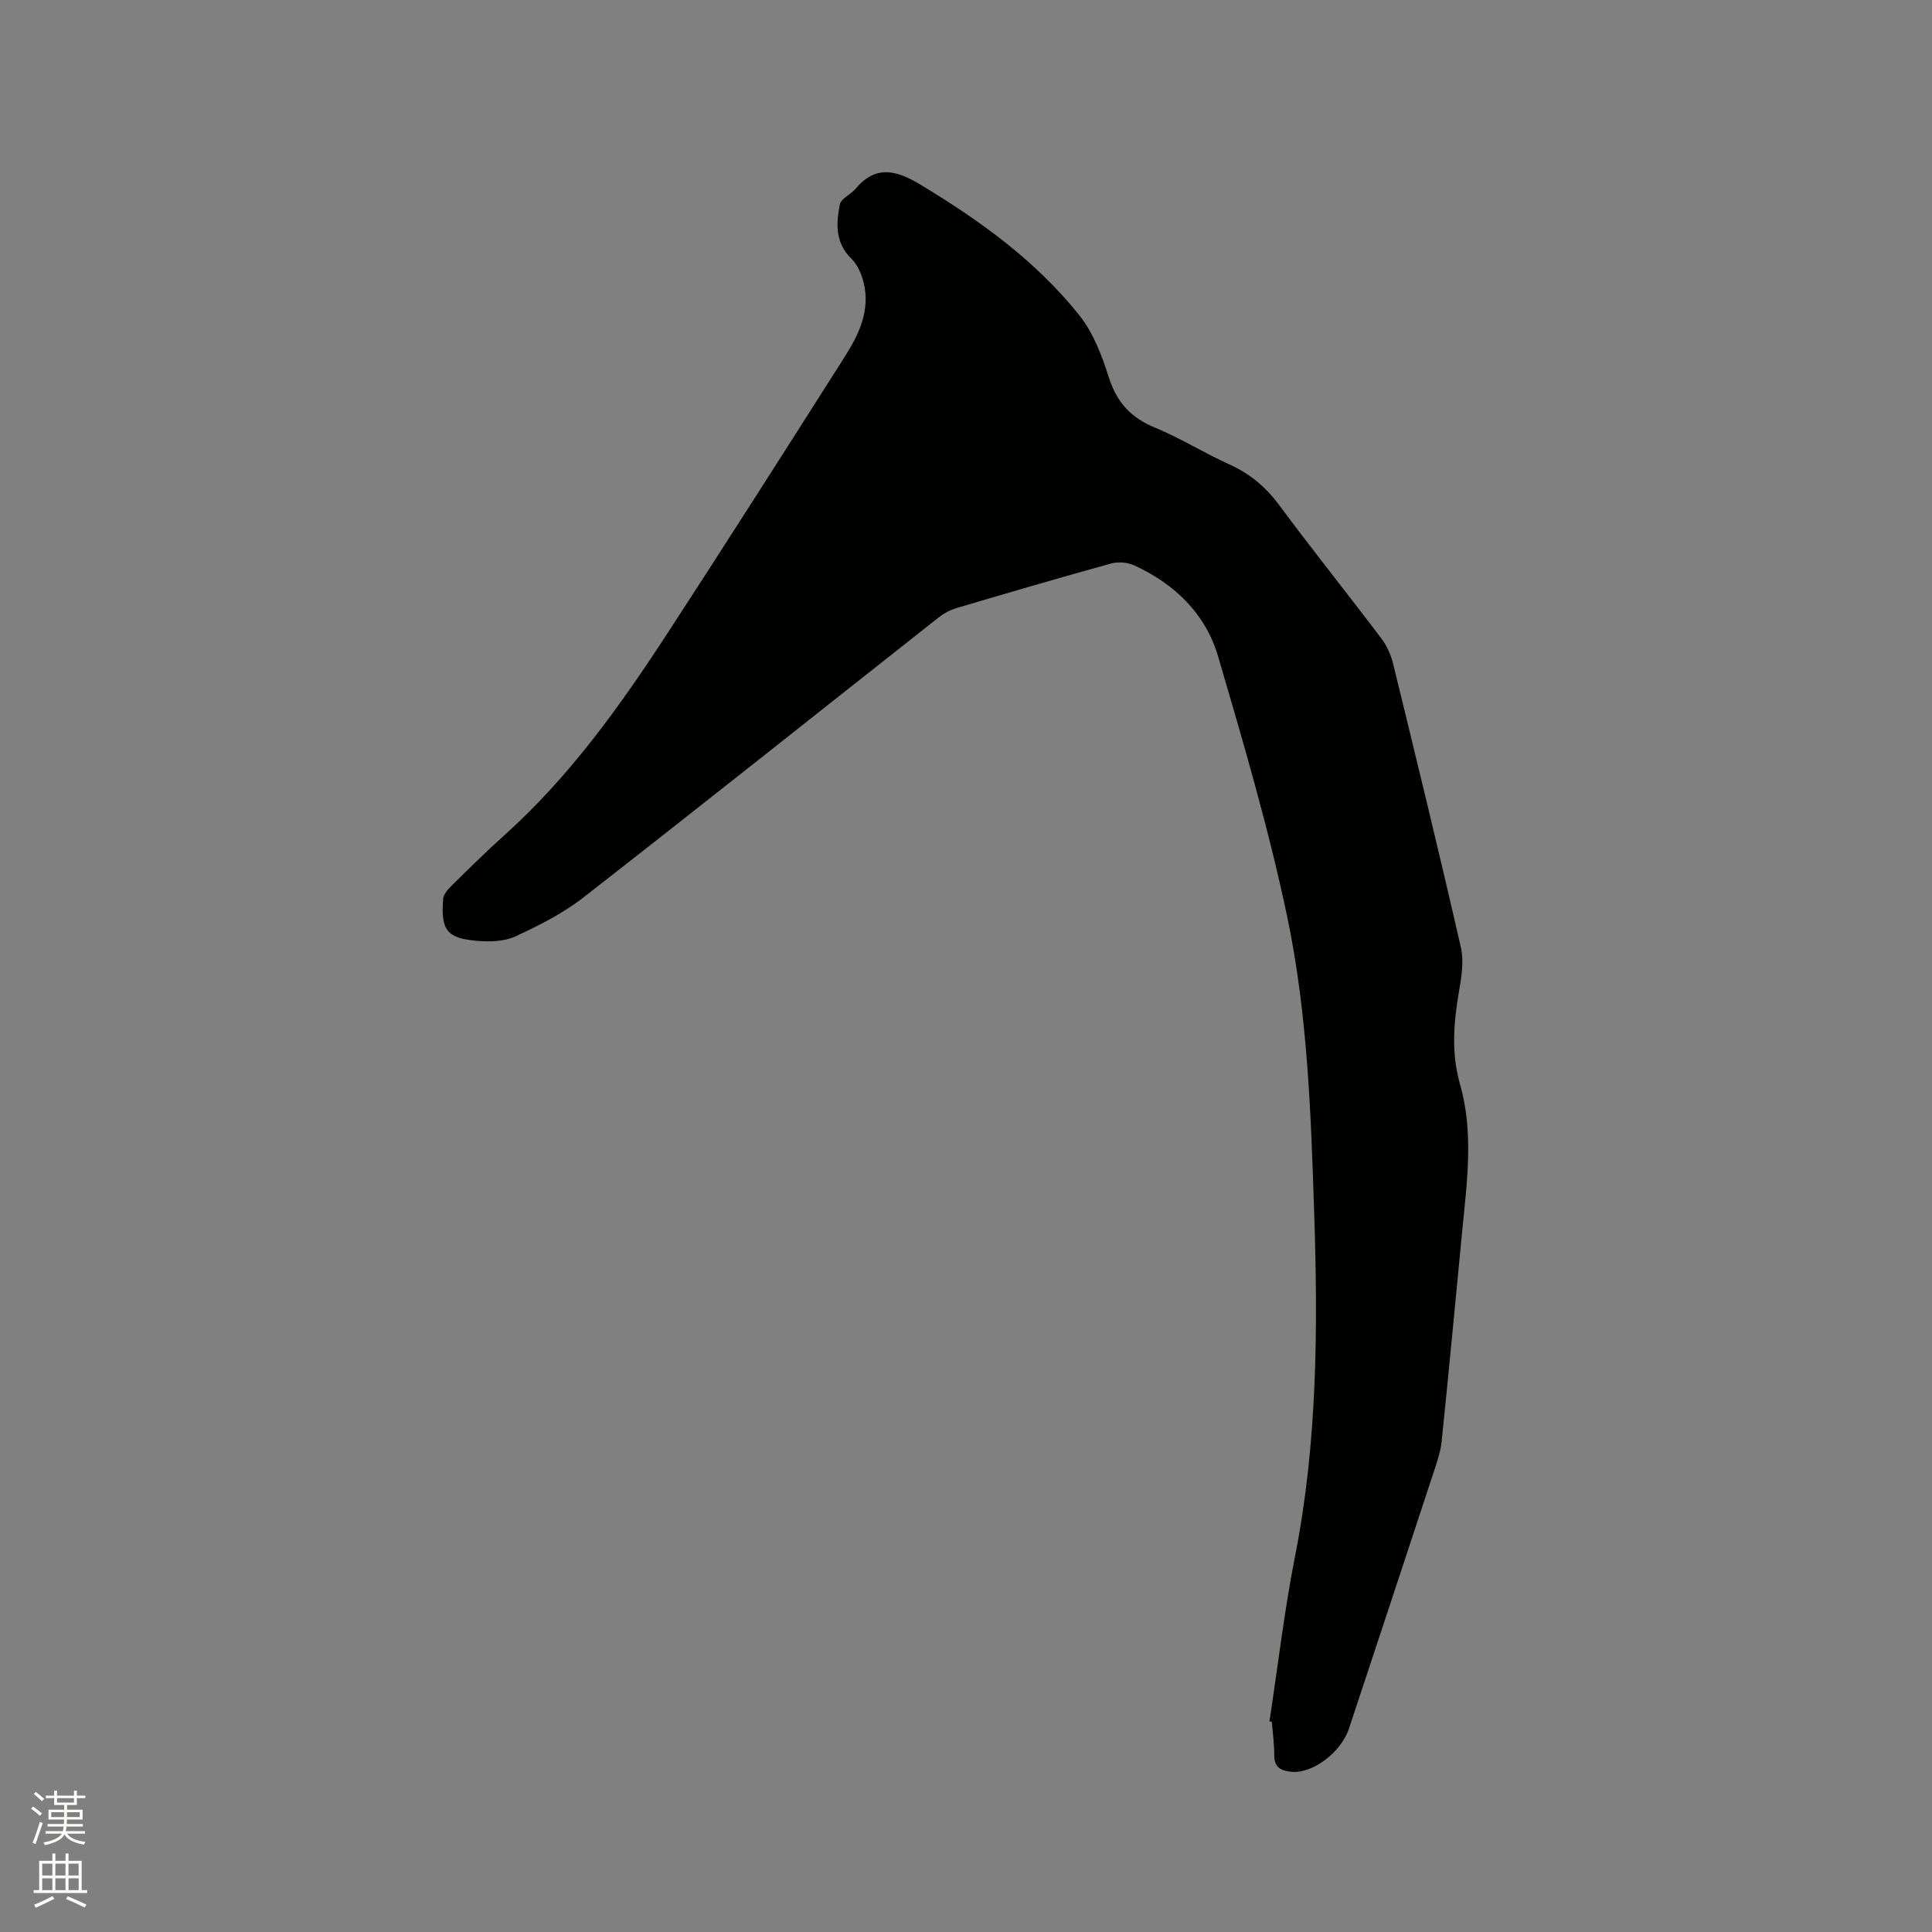 <svg enable-background="new 0 0 400 400" viewBox="0 0 400 400" xmlns="http://www.w3.org/2000/svg"><rect x="0" y="0" width="400" height="400" fill="#808080" stroke="none"/><path d="m6.44 374.46.42-.45c.65.47 1.27.95 1.85 1.44l-.45.49c-.65-.56-1.25-1.06-1.82-1.48m.93 7.33-.63-.26c.55-1.36 1.05-2.8 1.52-4.33.19.1.38.19.59.27-.46 1.29-.95 2.73-1.48 4.32m-.38-10.38.44-.42c.43.34 1.01.82 1.74 1.44l-.49.49c-.53-.51-1.09-1.01-1.69-1.51m2.5.35h1.72v-1.04h.59v1.04h3.52v-1.04h.59v1.04h1.75v.53h-1.75v1.42h-2.03v.97h3.22v2.03h-3.24c0 .35-.01.66-.03.93h3.32v.53h-3.37c-.03.27-.08.58-.15.94h3.96v.53h-3.71c.67.92 1.93 1.48 3.79 1.68-.13.24-.23.44-.29.59-2.13-.38-3.48-1.08-4.04-2.12-.43.97-1.77 1.72-4.03 2.23-.09-.19-.2-.37-.33-.55 2.1-.42 3.37-1.03 3.81-1.83h-3.36v-.53h3.58c.08-.29.13-.61.16-.94h-3.33v-.53h3.39c.02-.27.04-.58.04-.93h-3.23v-2.03h3.25v-.97h-2.07v-1.42h-1.73zm1.12 3.44v1h2.65c.01-.3.02-.44.01-.4v-.25-.35zm1.19-2h3.52v-.91h-3.52zm4.71 2h-2.63v.59c0 .15-.01.28-.01.4h2.64z" fill="#fbfcfa"/><path d="m13.56 383.74h.63v1.52h2.72v6.07h1.13v.6h-11.06v-.6h1.13v-6.07h2.73v-1.52h.63v1.52h2.1v-1.52zm-2.69 8.83.38.56c-1.24.63-2.53 1.25-3.85 1.85-.1-.21-.21-.42-.34-.63 1.36-.55 2.63-1.15 3.81-1.78m-2.13-4.27h2.1v-2.45h-2.1zm0 3.04h2.1v-2.46h-2.1zm2.72-3.04h2.1v-2.45h-2.1zm0 3.04h2.1v-2.46h-2.1zm6.07 3.6c-1.41-.71-2.7-1.3-3.86-1.78l.35-.56c1.45.62 2.75 1.19 3.88 1.72zm-1.25-9.09h-2.1v2.45h2.1zm-2.09 5.49h2.1v-2.46h-2.1z" fill="#fbfcfa"/><path d="m262.83 356.38c1.74-11.4 3.07-22.89 5.3-34.2 4.63-23.5 4.74-47.2 3.96-70.96-.67-20.67-1.37-41.43-5.64-61.68-3.82-18.09-9.05-35.9-14.26-53.65-2.59-8.81-8.98-15.01-17.38-18.84-1.38-.63-3.32-.79-4.78-.38-10.71 2.96-21.38 6.08-32.04 9.24-1.28.38-2.56 1.06-3.61 1.89-24.56 19.36-49.01 38.86-73.68 58.08-4.2 3.27-9.12 5.73-13.98 7.99-2.26 1.05-5.19 1.14-7.75.94-6.44-.51-7.73-2.18-7.22-8.68.07-.9.85-1.87 1.55-2.56 3.63-3.57 7.24-7.16 11.03-10.56 13.56-12.15 24.03-26.81 33.88-41.92 12.38-19 24.54-38.13 36.71-57.27 2.93-4.61 5.28-9.56 3.9-15.26-.43-1.77-1.25-3.73-2.52-4.97-3.4-3.31-3.21-7.29-2.42-11.25.24-1.24 2.24-2.05 3.23-3.23 4.21-5.02 8.47-3.89 13.44-.89 12.35 7.44 23.95 15.79 32.96 27.12 2.87 3.61 4.64 8.31 6.06 12.78 1.63 5.16 4.56 8.36 9.55 10.41 5.27 2.17 10.16 5.25 15.37 7.6 4.27 1.93 7.57 4.68 10.37 8.47 6.88 9.28 14.11 18.3 21.08 27.51 1.17 1.54 2.04 3.47 2.5 5.35 4.78 19.54 9.54 39.09 14.02 58.69.65 2.86.13 6.11-.39 9.09-1.11 6.44-1.62 12.83.2 19.2 2.85 9.96 1.49 19.96.51 29.97-1.43 14.66-2.78 29.33-4.3 43.99-.25 2.38-1.11 4.72-1.86 7.02-5.75 17.5-11.54 34.98-17.33 52.46-1.65 4.97-7.58 9.38-11.89 8.95-2.1-.21-3.59-.83-3.58-3.38.01-2.32-.32-4.64-.5-6.97-.17-.03-.33-.07-.49-.1z" fill="#010100"/></svg>